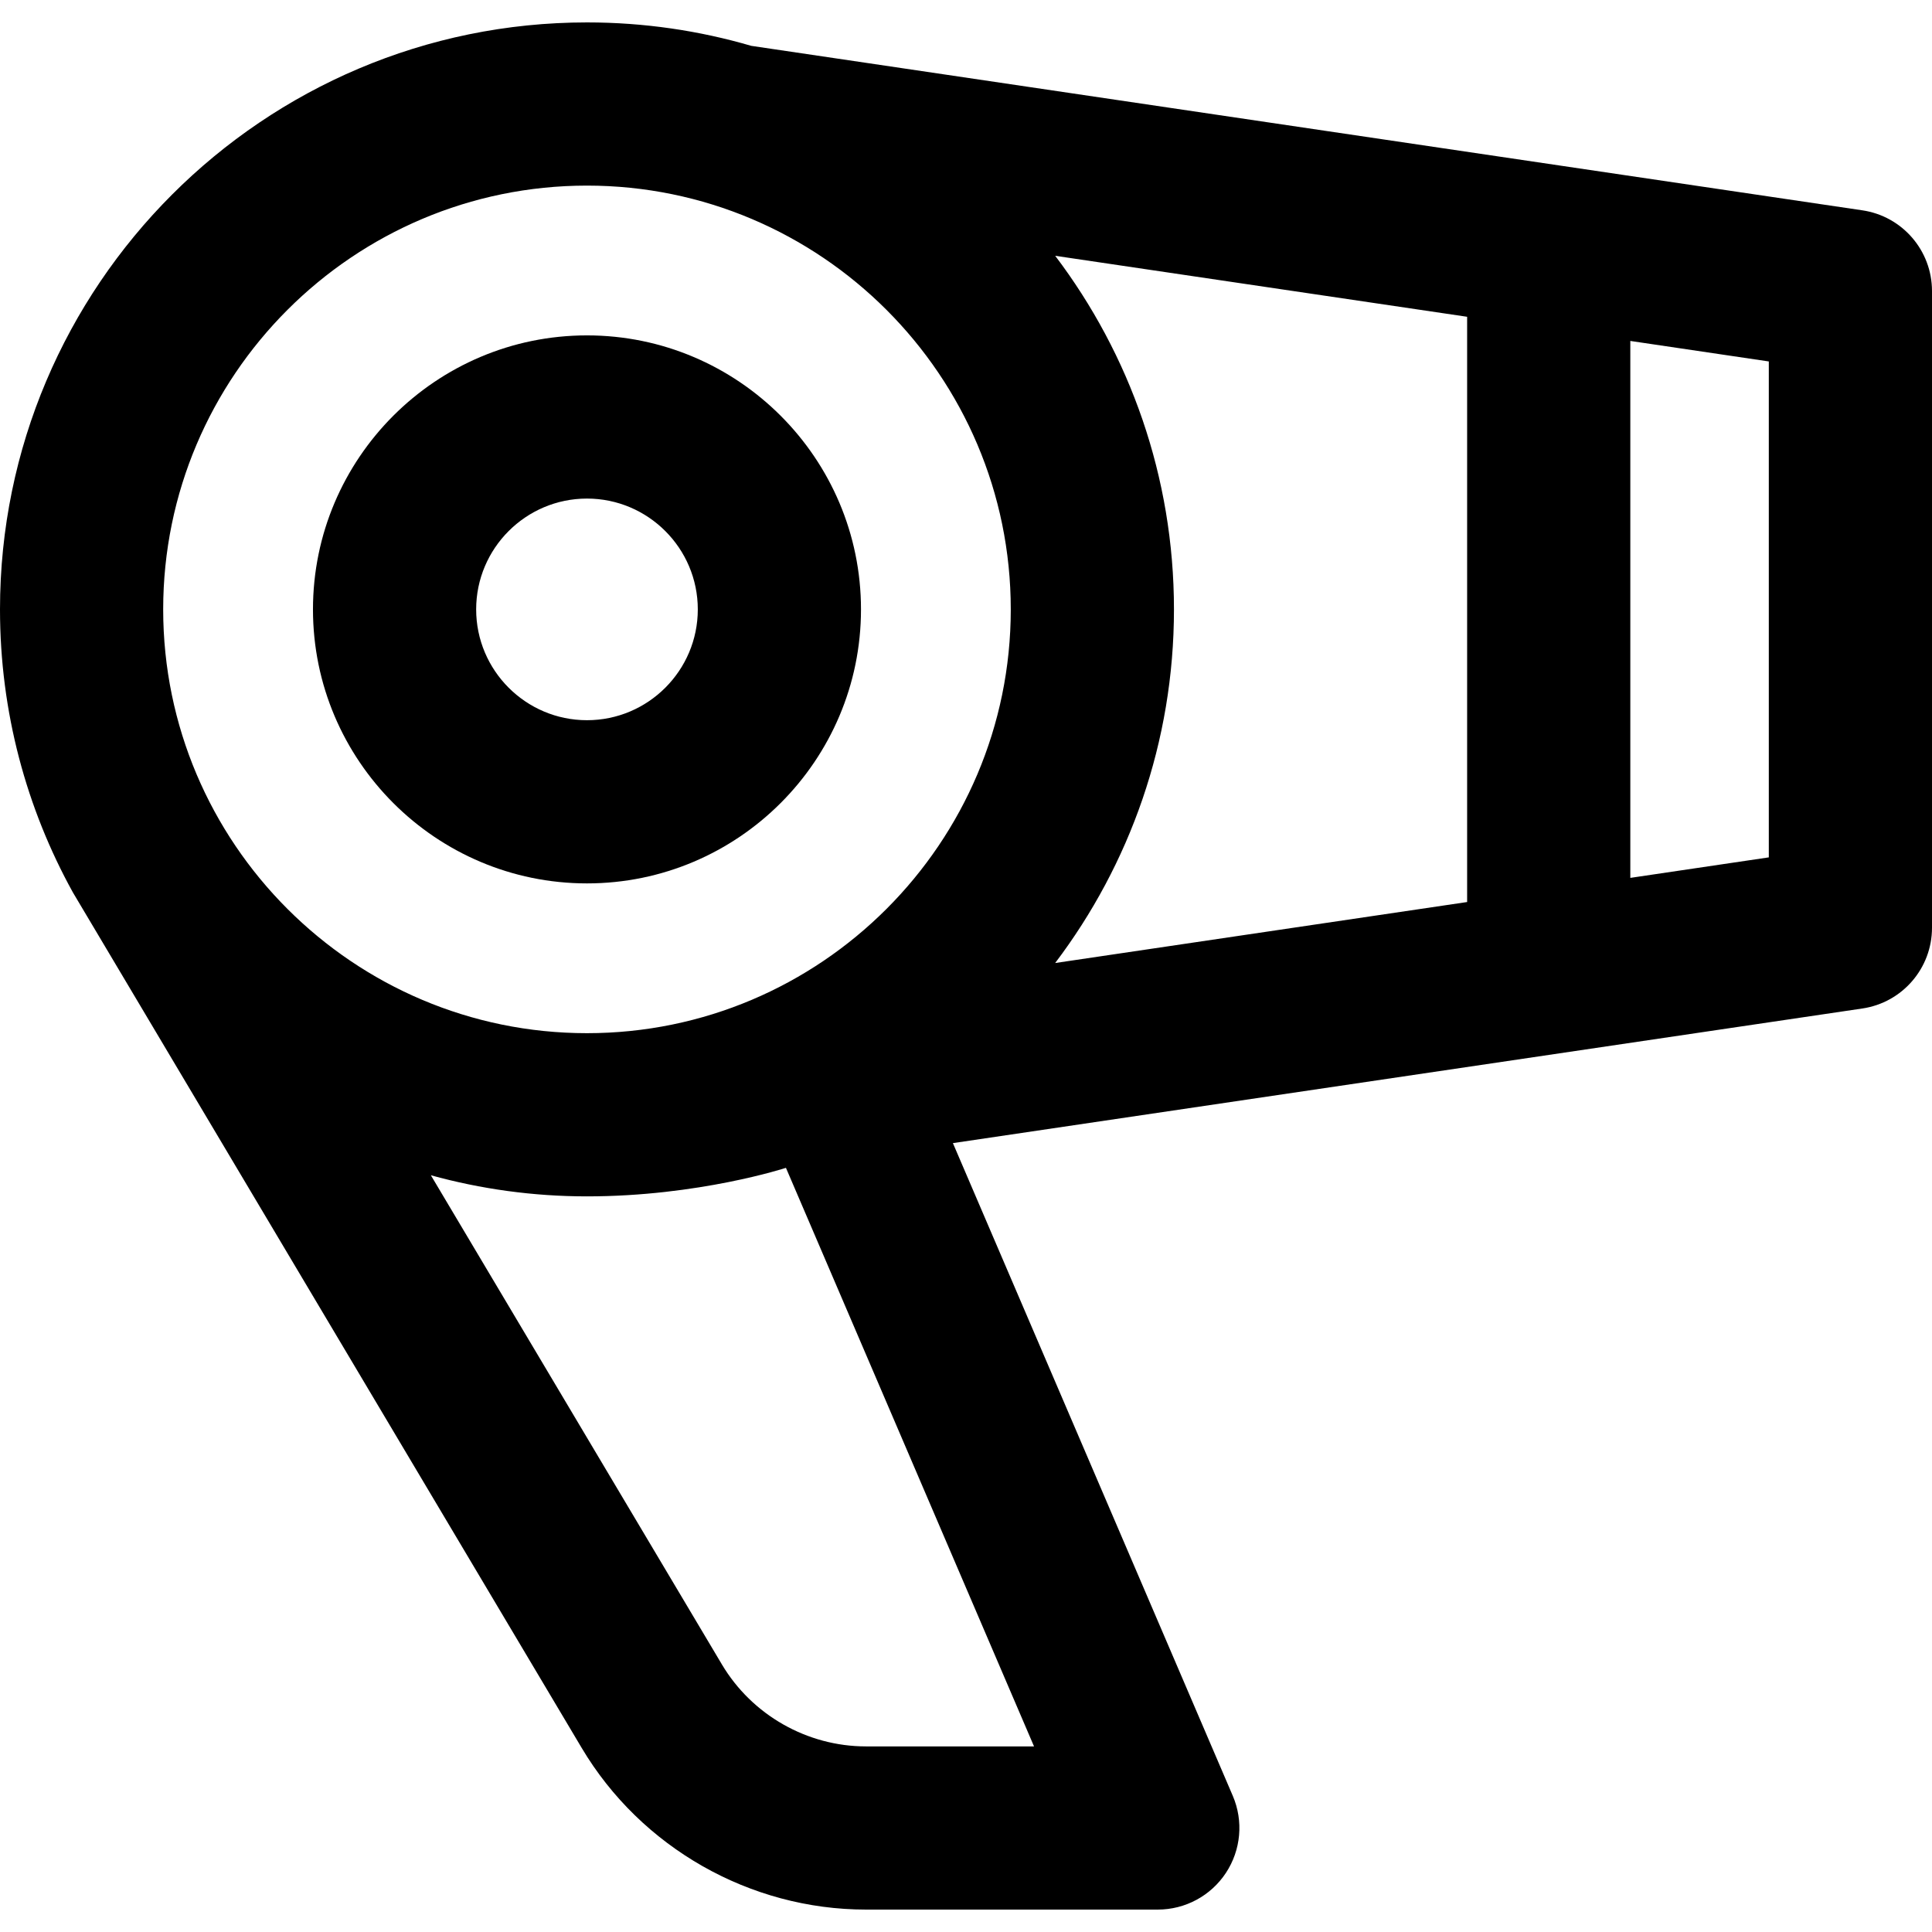 <?xml version='1.0' encoding='iso-8859-1'?>
<!DOCTYPE svg PUBLIC '-//W3C//DTD SVG 1.1//EN' 'http://www.w3.org/Graphics/SVG/1.1/DTD/svg11.dtd'>
<!-- Uploaded to: SVG Repo, www.svgrepo.com, Generator: SVG Repo Mixer Tools -->
<svg fill="#000000" height="800px" width="800px" version="1.1" xmlns="http://www.w3.org/2000/svg" viewBox="0 0 414.368 414.368" xmlns:xlink="http://www.w3.org/1999/xlink" enable-background="new 0 0 414.368 414.368">
  <g>
    <path d="m125.894,189.468c32.404,0 58.768-26.363 58.768-58.768s-26.363-58.768-58.768-58.768c-32.405,0-58.769,26.363-58.769,58.768s26.363,58.768 58.769,58.768zm0-82.536c13.105,0 23.768,10.662 23.768,23.768s-10.662,23.768-23.768,23.768c-13.106,0-23.769-10.662-23.769-23.768s10.662-23.768 23.769-23.768z"/>
    <path d="m399.431,45.109l-238.304-35.277c-11.186-3.266-23.007-5.025-35.233-5.025-69.418,0-125.894,56.476-125.894,125.893 0,21.998 5.678,42.692 15.635,60.706l109.128,183.487c12.723,21.384 36.084,34.668 60.966,34.668h62.591c5.883,0 11.372-2.956 14.61-7.868 3.238-4.912 3.792-11.122 1.474-16.529l-60.029-139.992 195.055-28.874c8.582-1.271 14.938-8.636 14.938-17.312v-136.566c0-8.675-6.355-16.041-14.937-17.311zm-84.766,22.833v125.522l-88.357,13.08c15.982-21.108 25.479-47.386 25.479-75.844 0-28.454-9.494-54.73-25.473-75.837l88.351,13.079zm-188.771-28.135c50.118,0 90.893,40.774 90.893,90.893s-40.774,90.893-90.893,90.893c-50.12,0-90.894-40.774-90.894-90.893s40.774-90.893 90.894-90.893zm95.881,334.754h-36.046c-12.605,0-24.441-6.73-30.888-17.564l-62.43-104.932c10.666,2.946 21.893,4.528 33.483,4.528 23.961,0 42.672-6.12 42.672-6.12l53.209,124.088zm157.593-190.675l-29.703,4.397v-115.159l29.703,4.397v106.365z"/>
  </g>
</svg>